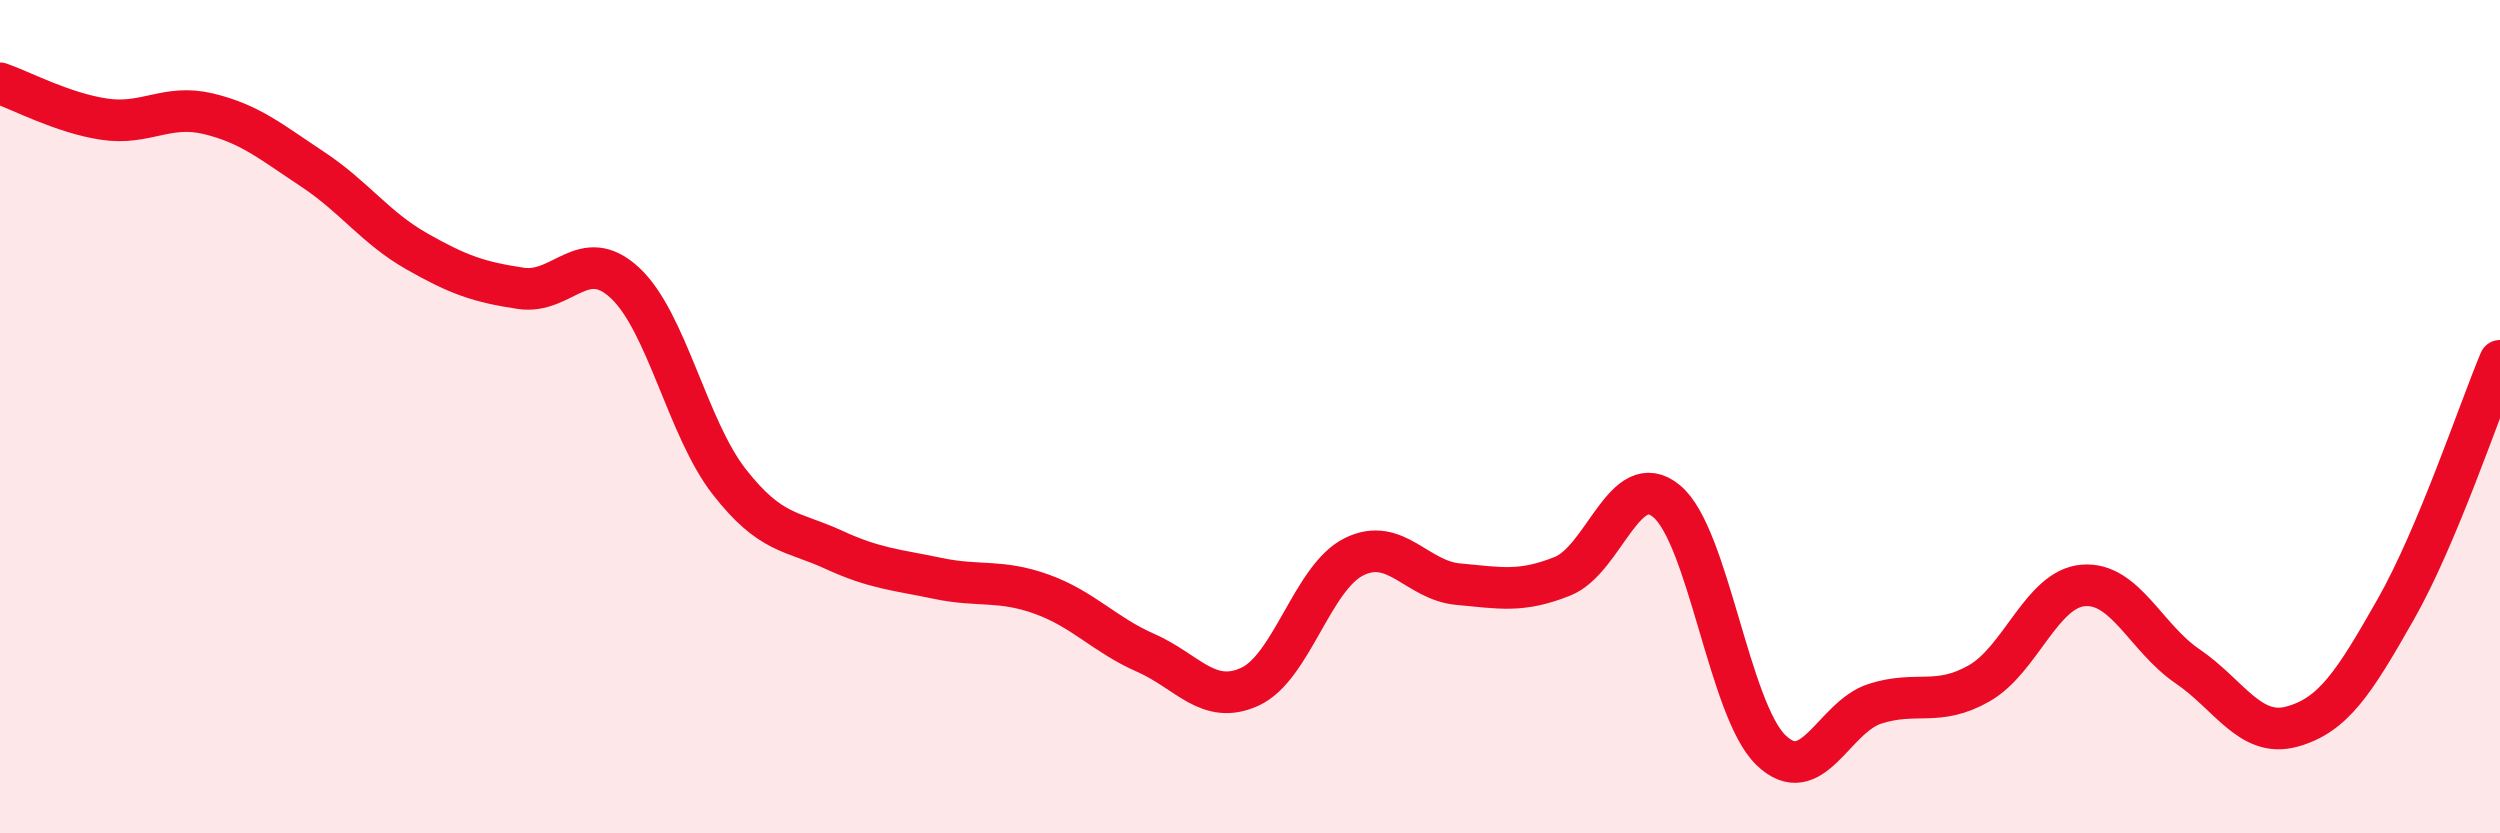 
    <svg width="60" height="20" viewBox="0 0 60 20" xmlns="http://www.w3.org/2000/svg">
      <path
        d="M 0,2 C 0.5,2.17 1.5,2.71 2.5,2.86 C 3.5,3.01 4,2.49 5,2.73 C 6,2.97 6.5,3.4 7.5,4.06 C 8.5,4.72 9,5.46 10,6.03 C 11,6.6 11.5,6.77 12.5,6.92 C 13.5,7.07 14,5.86 15,6.79 C 16,7.72 16.5,10.28 17.5,11.56 C 18.5,12.84 19,12.73 20,13.19 C 21,13.65 21.5,13.67 22.5,13.88 C 23.5,14.09 24,13.9 25,14.26 C 26,14.62 26.5,15.23 27.5,15.67 C 28.5,16.11 29,16.94 30,16.48 C 31,16.02 31.5,13.85 32.5,13.36 C 33.5,12.87 34,13.93 35,14.02 C 36,14.11 36.5,14.23 37.5,13.83 C 38.5,13.43 39,11.2 40,12.03 C 41,12.86 41.5,17.03 42.5,18 C 43.5,18.97 44,17.21 45,16.89 C 46,16.57 46.5,16.97 47.5,16.4 C 48.5,15.83 49,14.13 50,14.05 C 51,13.97 51.5,15.31 52.5,15.99 C 53.5,16.67 54,17.71 55,17.44 C 56,17.17 56.5,16.38 57.5,14.62 C 58.5,12.86 59.5,9.85 60,8.66L60 20L0 20Z"
        fill="#EB0A25"
        opacity="0.1"
        stroke-linecap="round"
        stroke-linejoin="round"
      />
      <path
        d="M 0,2 C 0.5,2.17 1.5,2.71 2.5,2.86 C 3.5,3.01 4,2.49 5,2.73 C 6,2.97 6.5,3.4 7.5,4.06 C 8.5,4.72 9,5.46 10,6.03 C 11,6.6 11.5,6.77 12.5,6.92 C 13.5,7.07 14,5.86 15,6.79 C 16,7.72 16.5,10.28 17.5,11.56 C 18.5,12.84 19,12.73 20,13.19 C 21,13.65 21.5,13.67 22.5,13.88 C 23.5,14.09 24,13.9 25,14.26 C 26,14.62 26.5,15.23 27.5,15.67 C 28.5,16.11 29,16.94 30,16.48 C 31,16.02 31.5,13.85 32.5,13.36 C 33.5,12.87 34,13.93 35,14.02 C 36,14.11 36.5,14.23 37.5,13.83 C 38.5,13.43 39,11.2 40,12.03 C 41,12.86 41.5,17.03 42.5,18 C 43.5,18.97 44,17.21 45,16.89 C 46,16.57 46.5,16.97 47.5,16.4 C 48.5,15.83 49,14.13 50,14.05 C 51,13.97 51.5,15.31 52.5,15.99 C 53.5,16.67 54,17.71 55,17.44 C 56,17.17 56.5,16.38 57.5,14.62 C 58.5,12.86 59.5,9.85 60,8.66"
        stroke="#EB0A25"
        stroke-width="1"
        fill="none"
        stroke-linecap="round"
        stroke-linejoin="round"
      />
    </svg>
  